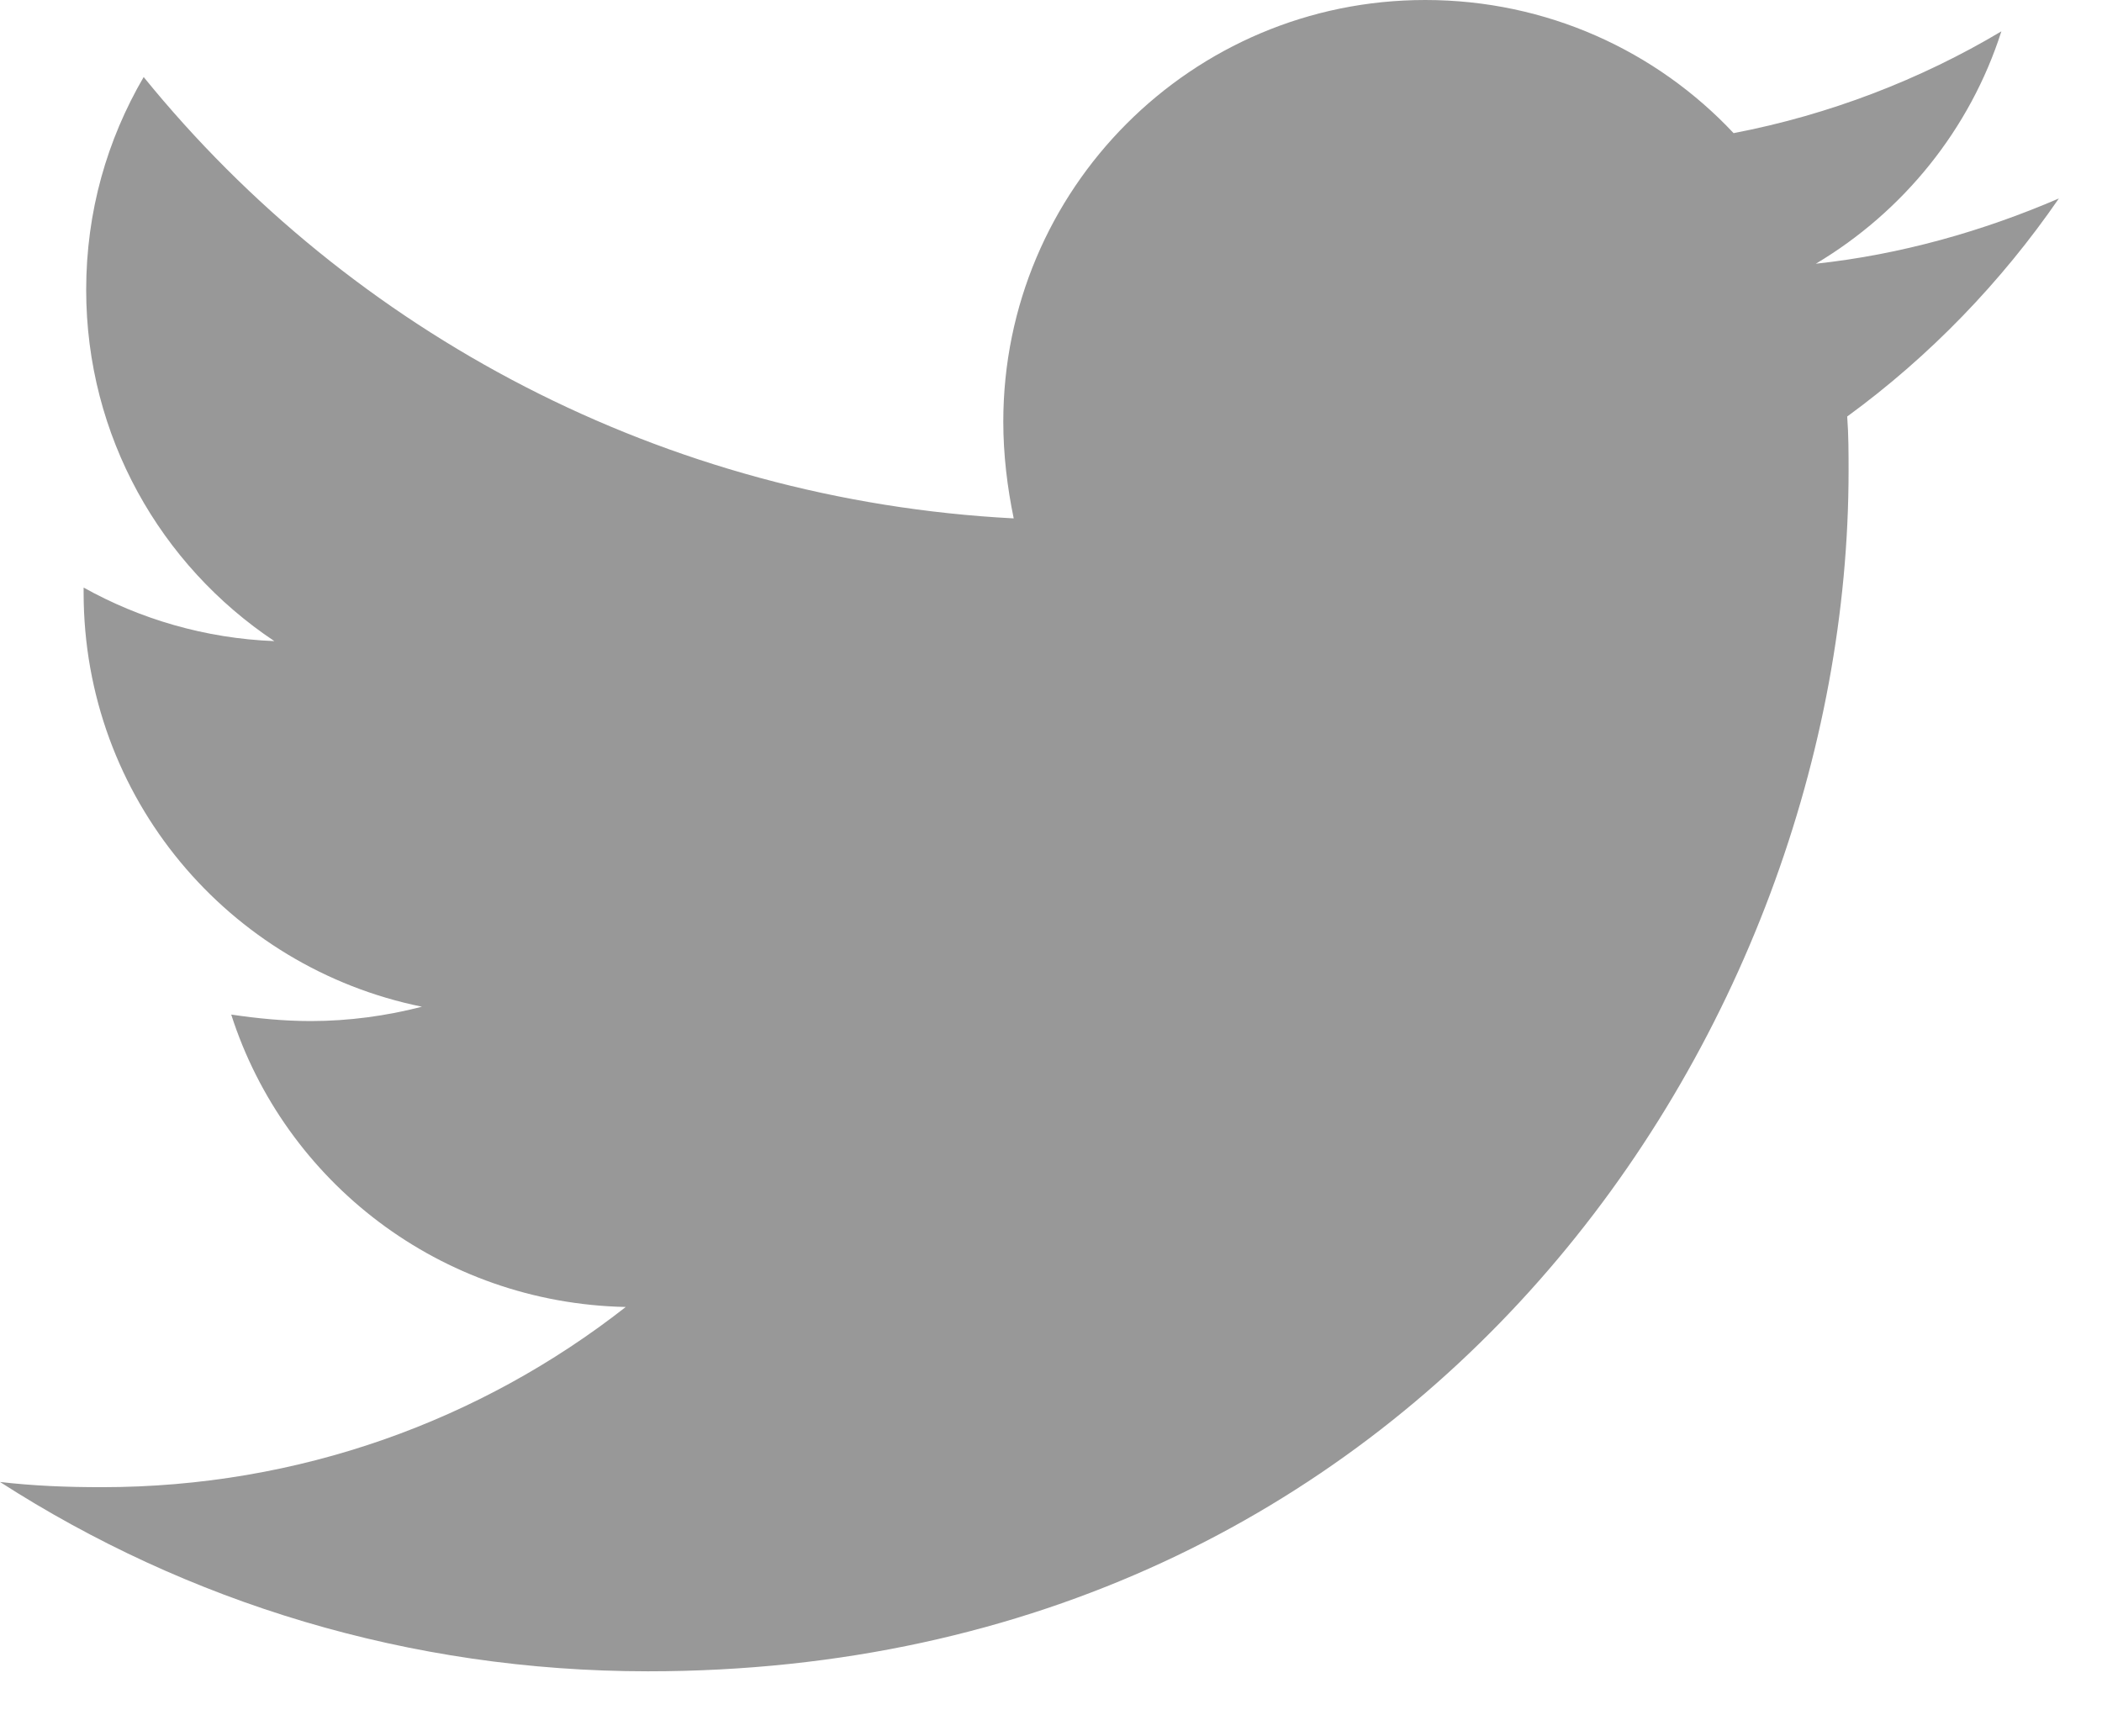 <svg width="23" height="19" viewBox="0 0 23 19" fill="none" xmlns="http://www.w3.org/2000/svg">
<path d="M20.212 4.558C20.227 4.758 20.227 4.958 20.227 5.158C20.227 11.26 15.581 18.29 7.09 18.29C4.474 18.29 2.044 17.533 0 16.218C0.372 16.261 0.729 16.275 1.115 16.275C3.273 16.275 5.26 15.546 6.847 14.303C4.817 14.261 3.116 12.932 2.53 11.103C2.816 11.145 3.102 11.174 3.402 11.174C3.817 11.174 4.231 11.117 4.617 11.017C2.502 10.588 0.915 8.731 0.915 6.487V6.43C1.529 6.773 2.244 6.987 3.002 7.016C1.758 6.187 0.943 4.773 0.943 3.172C0.943 2.315 1.172 1.529 1.572 0.843C3.845 3.644 7.262 5.473 11.092 5.673C11.021 5.33 10.978 4.973 10.978 4.615C10.978 2.072 13.037 0 15.595 0C16.925 0 18.125 0.557 18.969 1.457C20.012 1.257 21.013 0.872 21.899 0.343C21.556 1.415 20.827 2.315 19.869 2.886C20.799 2.786 21.699 2.529 22.528 2.172C21.899 3.086 21.113 3.901 20.212 4.558Z" fill="#989898"/>
</svg>
